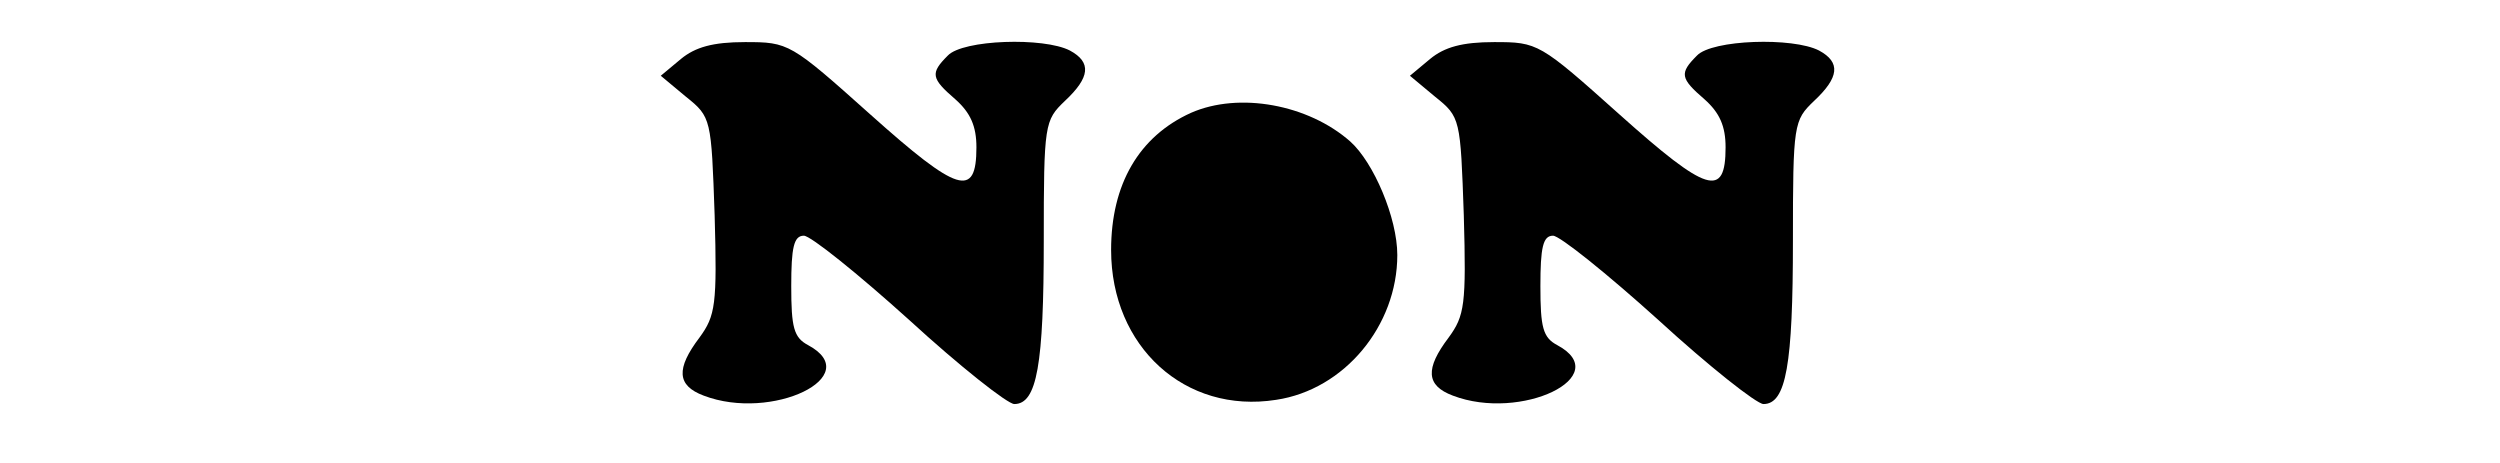 <?xml version="1.0" standalone="no"?>
<!DOCTYPE svg PUBLIC "-//W3C//DTD SVG 20010904//EN"
 "http://www.w3.org/TR/2001/REC-SVG-20010904/DTD/svg10.dtd">
<svg version="1.0" xmlns="http://www.w3.org/2000/svg"
 width="297pt" height="55pt" viewBox="0 0 297 55"
 preserveAspectRatio="xMidYMid meet">
<g transform="translate(0,55) scale(0.1,-0.1)"
fill="#000000" stroke="none">
<path d="M809 480 l-24 -20 30 -25 c30 -24 30 -26 34 -141 3 -106 1 -119 -18
-145 -28 -37 -27 -57 5 -69 81 -31 193 23 124 60 -17 9 -20 21 -20 70 0 46 3
60 15 60 8 0 64 -45 125 -100 60 -55 117 -100 125 -100 27 0 35 47 35 194 0
139 1 143 25 166 30 28 32 46 6 60 -31 16 -127 13 -145 -6 -21 -21 -20 -27 9
-52 18 -16 25 -32 25 -57 0 -61 -22 -54 -126 39 -95 85 -97 86 -149 86 -38 0
-59 -6 -76 -20z"/>
<path d="M1699 480 l-24 -20 30 -25 c30 -24 30 -26 34 -141 3 -106 1 -119 -18
-145 -28 -37 -27 -57 5 -69 81 -31 193 23 124 60 -17 9 -20 21 -20 70 0 46 3
60 15 60 8 0 64 -45 125 -100 60 -55 117 -100 125 -100 27 0 35 47 35 194 0
139 1 143 25 166 30 28 32 46 6 60 -31 16 -127 13 -145 -6 -21 -21 -20 -27 9
-52 18 -16 25 -32 25 -57 0 -61 -22 -54 -126 39 -95 85 -97 86 -149 86 -38 0
-59 -6 -76 -20z"/>
<path d="M1415 416 c-62 -28 -95 -85 -95 -163 0 -115 88 -195 196 -178 81 12
144 88 144 172 0 44 -28 110 -56 135 -50 44 -132 59 -189 34z"/>
</g>
</svg>
